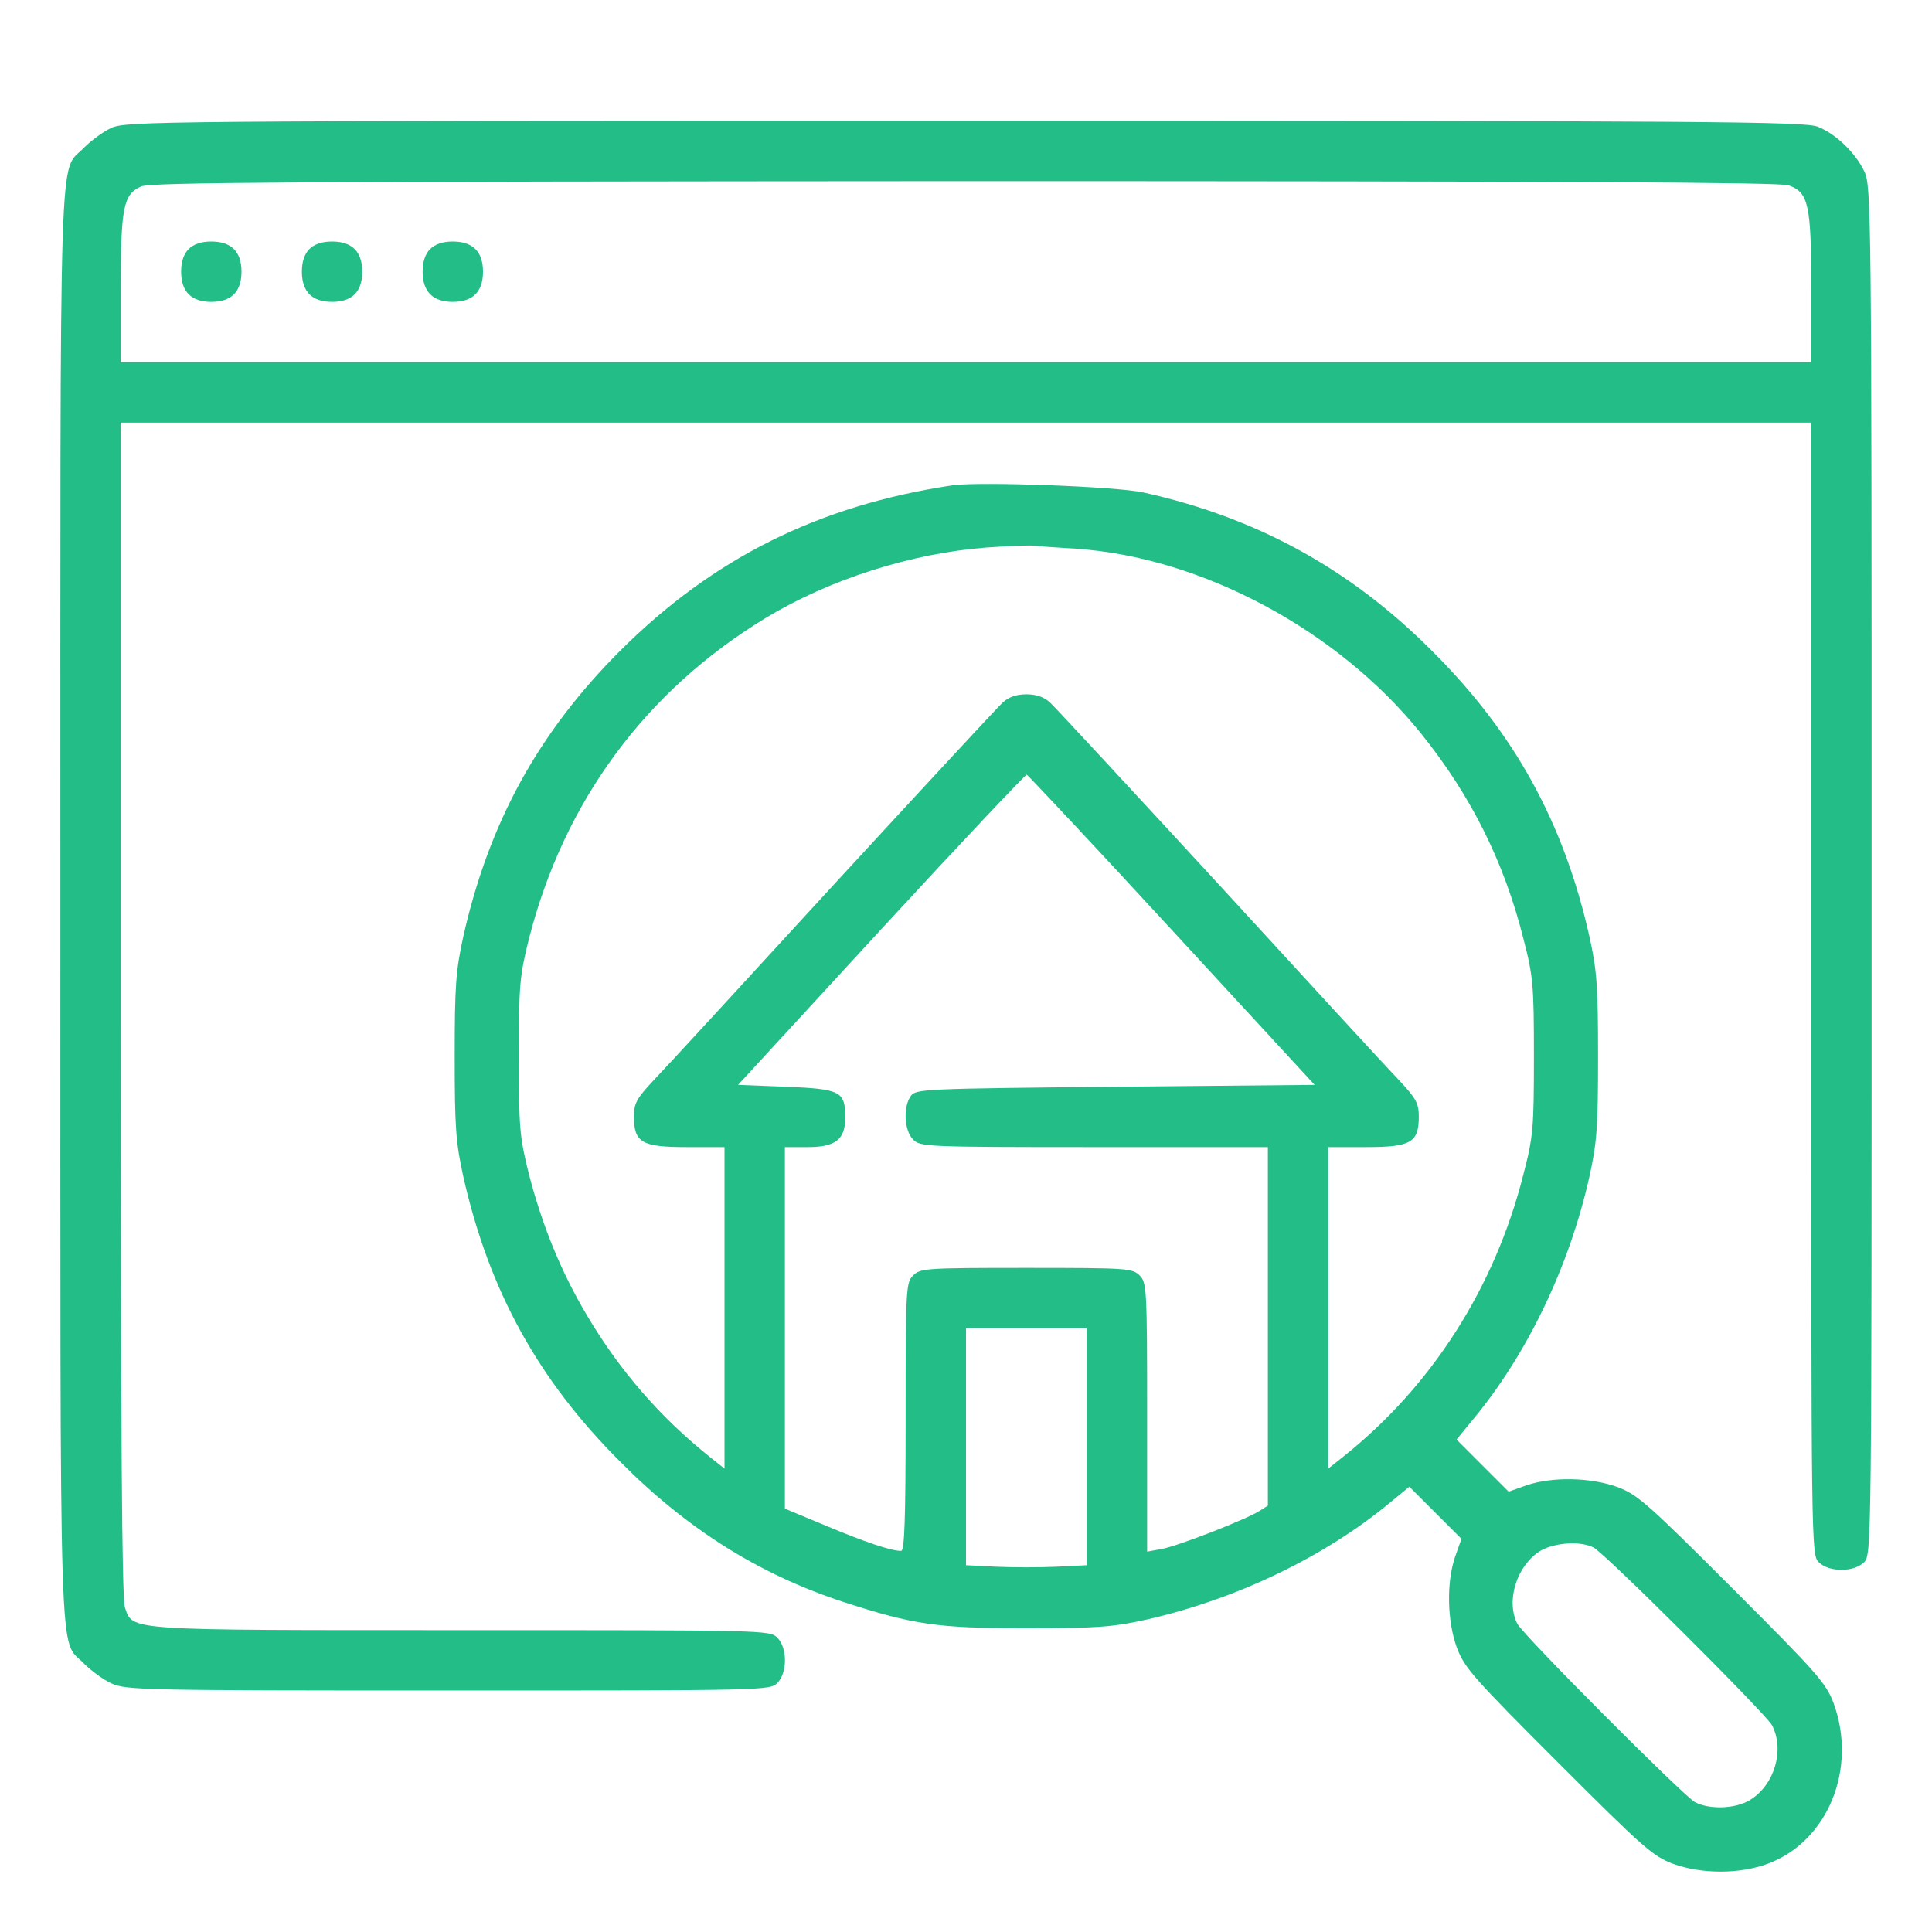 <svg width="80" height="80" viewBox="0 0 80 80" fill="none" xmlns="http://www.w3.org/2000/svg">
<path d="M4.609 5.297C4.266 5.453 3.766 5.828 3.484 6.109C2.422 7.234 2.5 4.703 2.5 37.5C2.5 70.297 2.422 67.766 3.484 68.891C3.766 69.172 4.266 69.547 4.609 69.703C5.203 69.984 5.906 70 18.562 70C31.672 70 31.875 70 32.187 69.688C32.609 69.266 32.609 68.234 32.187 67.812C31.875 67.5 31.672 67.5 19.141 67.5C5.078 67.5 5.516 67.531 5.172 66.562C5.047 66.188 5 59.484 5 41.781V17.5H40H75V40.938C75 64.172 75 64.375 75.312 64.688C75.734 65.109 76.766 65.109 77.187 64.688C77.5 64.375 77.5 64.172 77.5 36.047C77.5 8.797 77.484 7.703 77.203 7.109C76.844 6.344 76.047 5.562 75.281 5.25C74.766 5.031 71 5 39.969 5C6.469 5 5.219 5.016 4.609 5.297ZM74.062 7.672C74.891 7.969 75 8.469 75 11.953V15H40H5V11.969C5 8.562 5.109 8.047 5.844 7.719C6.25 7.547 12 7.516 39.937 7.5C64.625 7.5 73.687 7.547 74.062 7.672Z" fill="#23BD87"/>
<path d="M7.812 10.312C7.609 10.516 7.5 10.828 7.5 11.25C7.5 12.078 7.922 12.5 8.75 12.5C9.578 12.5 10 12.078 10 11.25C10 10.422 9.578 10 8.75 10C8.328 10 8.016 10.109 7.812 10.312Z" fill="#23BD87"/>
<path d="M12.812 10.312C12.609 10.516 12.5 10.828 12.5 11.25C12.5 12.078 12.922 12.5 13.75 12.5C14.578 12.5 15 12.078 15 11.25C15 10.422 14.578 10 13.75 10C13.328 10 13.016 10.109 12.812 10.312Z" fill="#23BD87"/>
<path d="M17.812 10.312C17.609 10.516 17.5 10.828 17.5 11.25C17.5 12.078 17.922 12.5 18.75 12.5C19.578 12.5 20 12.078 20 11.25C20 10.422 19.578 10 18.75 10C18.328 10 18.016 10.109 17.812 10.312Z" fill="#23BD87"/>
<path d="M39.453 20.094C33.906 20.922 29.531 23.109 25.687 26.938C22.281 30.344 20.25 34.062 19.187 38.766C18.875 40.188 18.828 40.797 18.828 43.75C18.828 46.703 18.875 47.312 19.187 48.734C20.25 53.438 22.281 57.141 25.703 60.547C28.469 63.328 31.437 65.188 34.906 66.328C37.844 67.281 38.797 67.422 42.5 67.422C45.453 67.422 46.062 67.375 47.484 67.062C51.203 66.219 54.875 64.453 57.578 62.203L58.359 61.562L59.437 62.641L60.516 63.719L60.25 64.469C59.891 65.531 59.922 67.125 60.328 68.234C60.641 69.062 61.016 69.484 64.516 72.984C68.016 76.484 68.437 76.859 69.266 77.172C70.469 77.609 72.031 77.609 73.203 77.172C75.687 76.25 76.922 73.234 75.922 70.516C75.609 69.688 75.234 69.266 71.734 65.766C68.234 62.266 67.812 61.891 66.984 61.578C65.875 61.172 64.281 61.141 63.219 61.5L62.469 61.766L61.391 60.688L60.312 59.609L60.953 58.828C63.219 56.109 64.969 52.484 65.812 48.734C66.125 47.312 66.172 46.703 66.172 43.75C66.172 40.797 66.125 40.188 65.812 38.766C64.75 34.062 62.719 30.359 59.297 26.953C55.906 23.547 52.016 21.422 47.344 20.391C46.203 20.141 40.578 19.938 39.453 20.094ZM44.531 22.719C49.734 23.062 55.391 26.078 58.844 30.375C60.906 32.938 62.281 35.688 63.078 38.859C63.484 40.422 63.516 40.766 63.516 43.75C63.516 46.734 63.484 47.078 63.078 48.641C61.891 53.328 59.281 57.406 55.609 60.328L55 60.812V54.156V47.5H56.562C58.422 47.5 58.75 47.312 58.75 46.234C58.75 45.688 58.641 45.484 57.922 44.719C57.453 44.234 54.109 40.594 50.484 36.641C46.844 32.688 43.703 29.297 43.484 29.094C43.234 28.859 42.906 28.75 42.5 28.75C42.094 28.75 41.766 28.859 41.516 29.094C41.297 29.297 38.156 32.688 34.516 36.641C30.891 40.594 27.547 44.234 27.078 44.719C26.359 45.484 26.25 45.688 26.25 46.234C26.25 47.312 26.578 47.5 28.437 47.5H30V54.156V60.812L29.391 60.328C27.359 58.703 25.672 56.781 24.297 54.453C23.219 52.641 22.453 50.734 21.906 48.641C21.516 47.078 21.484 46.719 21.484 43.75C21.484 40.781 21.516 40.422 21.906 38.859C23.359 33.188 26.719 28.625 31.672 25.609C34.344 23.984 37.75 22.906 40.844 22.672C41.703 22.609 42.594 22.578 42.812 22.594C43.031 22.625 43.797 22.672 44.531 22.719ZM48.531 38.516L54.437 44.922L46.187 45C38.25 45.078 37.937 45.094 37.719 45.375C37.391 45.828 37.437 46.812 37.812 47.188C38.109 47.484 38.328 47.5 45.312 47.5H52.5V54.922V62.344L52.156 62.562C51.625 62.906 48.75 64.031 48.094 64.141L47.5 64.25V58.688C47.5 53.328 47.484 53.109 47.187 52.812C46.891 52.516 46.672 52.5 42.5 52.5C38.328 52.5 38.109 52.516 37.812 52.812C37.516 53.109 37.5 53.328 37.5 58.672C37.5 63 37.453 64.219 37.312 64.219C36.891 64.219 35.797 63.844 34.187 63.172L32.5 62.469V54.984V47.5H33.437C34.594 47.5 35 47.188 35 46.281C35 45.188 34.812 45.094 32.562 45L30.562 44.922L36.484 38.484C39.75 34.938 42.469 32.062 42.516 32.078C42.562 32.094 45.281 34.984 48.531 38.516ZM45 59.906V64.812L43.75 64.875C43.062 64.906 41.937 64.906 41.25 64.875L40 64.812V59.906V55H42.5H45V59.906ZM65.984 64.078C66.469 64.328 73.094 70.938 73.375 71.438C73.906 72.453 73.484 73.906 72.469 74.531C71.859 74.906 70.797 74.938 70.187 74.625C69.687 74.344 63.078 67.719 62.828 67.234C62.344 66.281 62.812 64.812 63.781 64.219C64.359 63.875 65.437 63.797 65.984 64.078Z" fill="#23BD87"/>
</svg>
